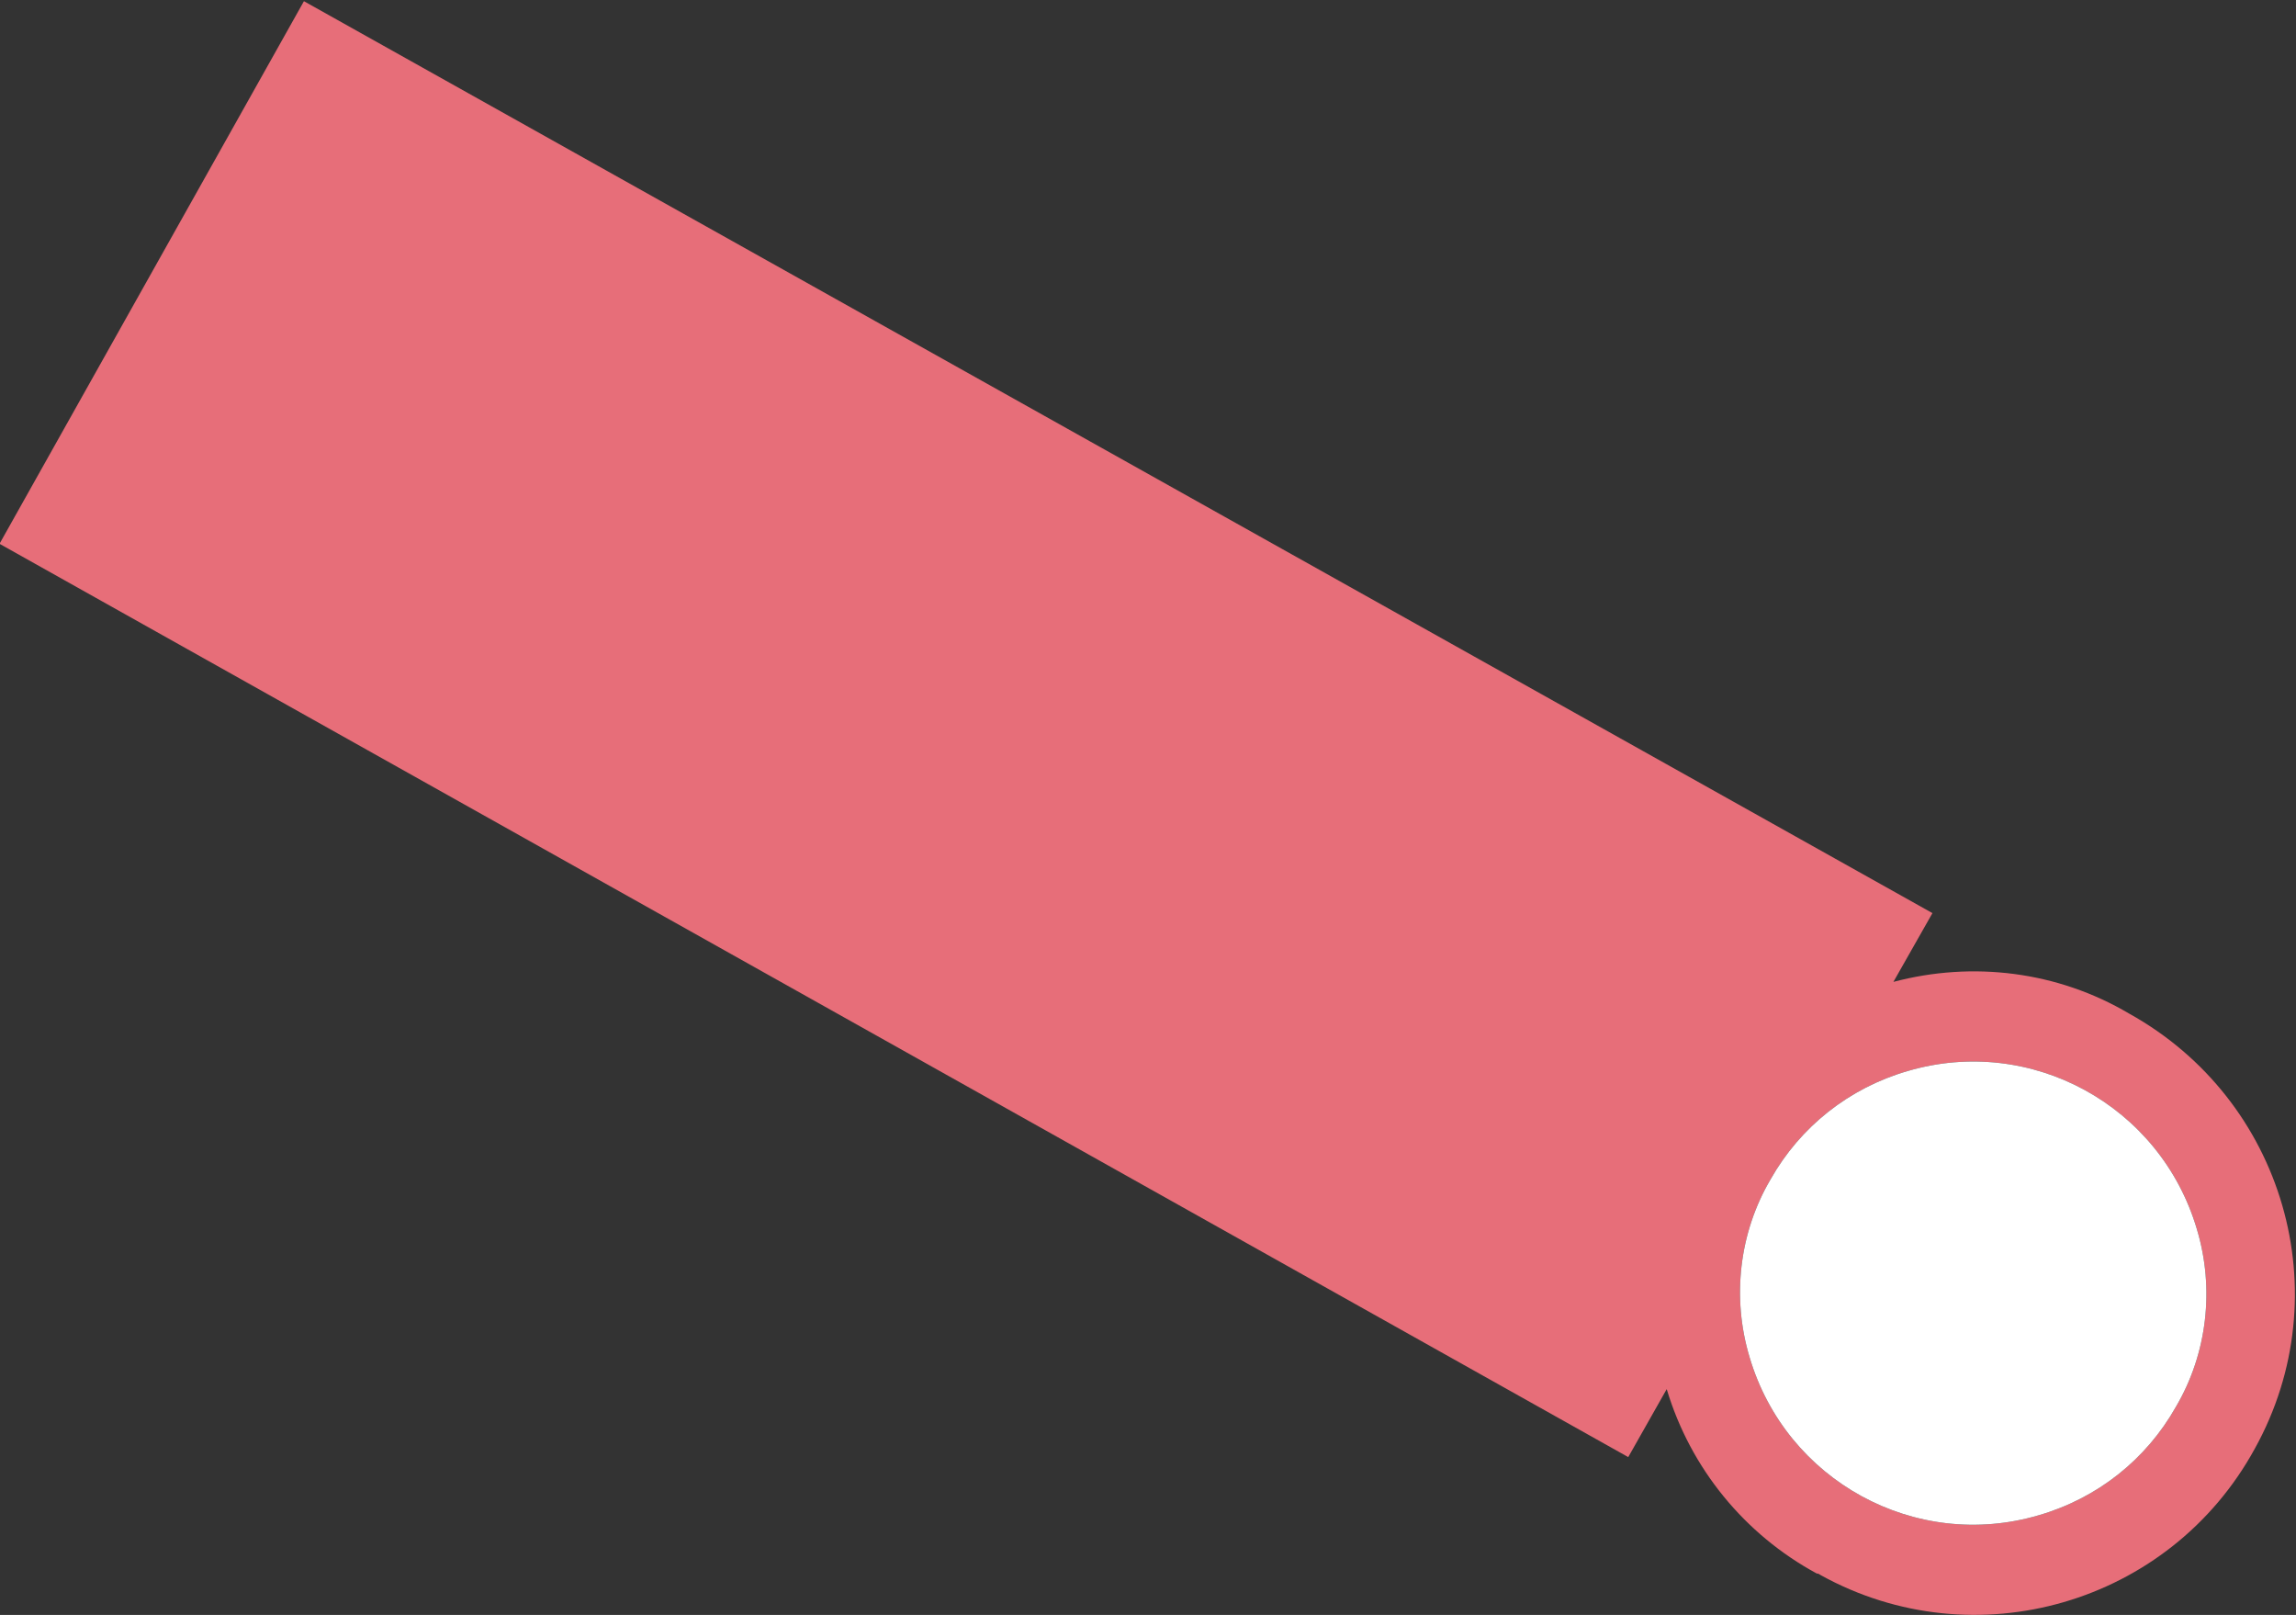 <?xml version="1.0" encoding="utf-8"?>
<!-- Generator: Adobe Illustrator 27.8.1, SVG Export Plug-In . SVG Version: 6.00 Build 0)  -->
<svg version="1.1" id="レイヤー_1" xmlns="http://www.w3.org/2000/svg" xmlns:xlink="http://www.w3.org/1999/xlink" x="0px"
	 y="0px" viewBox="0 0 233.8 164.4" style="enable-background:new 0 0 233.8 164.4;" xml:space="preserve">
<rect x="0" y="0" width="233.8" height="164.4" fill="#333333" stroke="none"/>
<style type="text/css">
	.st0{fill:#E76E79;}
	.st1{fill:#FFFFFF;}
</style>
<g id="グループ_6566" transform="matrix(-0.809, -0.588, 0.588, -0.809, 200.228, 217.492)">
	<path id="パス_28866" class="st0" d="M76,98.7l-0.9-8c-5.3,6.5-12.9,10.7-21.3,11.5c-17.9,2.2-34.2-10.4-36.4-28.3
		C15.1,56,27.8,39.7,45.6,37.5c0.1,0,0.3,0,0.4-0.1c8.3-1.1,16.7,1.1,23.4,6.2l-0.9-7.9l188.8-22.3l7.4,62.9L76,98.7z M73.4,67.1
		c-0.6-6.3-3.9-12.1-8.9-15.9l0,0c-10.4-8-25.3-6.1-33.3,4.3c-3.8,4.9-5.5,11-4.8,17.1c0.6,6.3,3.9,12.1,8.9,15.9
		c10.4,8,25.3,6.1,33.3-4.3C72.4,79.3,74.1,73.2,73.4,67.1"/>
	<path id="パス_28867" class="st1" d="M73.4,67.1c-0.6-6.3-3.9-12.1-8.9-15.9l0,0c-10.4-8-25.3-6.1-33.3,4.3
		c-3.8,4.9-5.5,11-4.8,17.1c0.6,6.3,3.9,12.1,8.9,15.9c10.4,8,25.3,6.1,33.3-4.3C72.4,79.3,74.1,73.2,73.4,67.1"/>
</g>
</svg>
